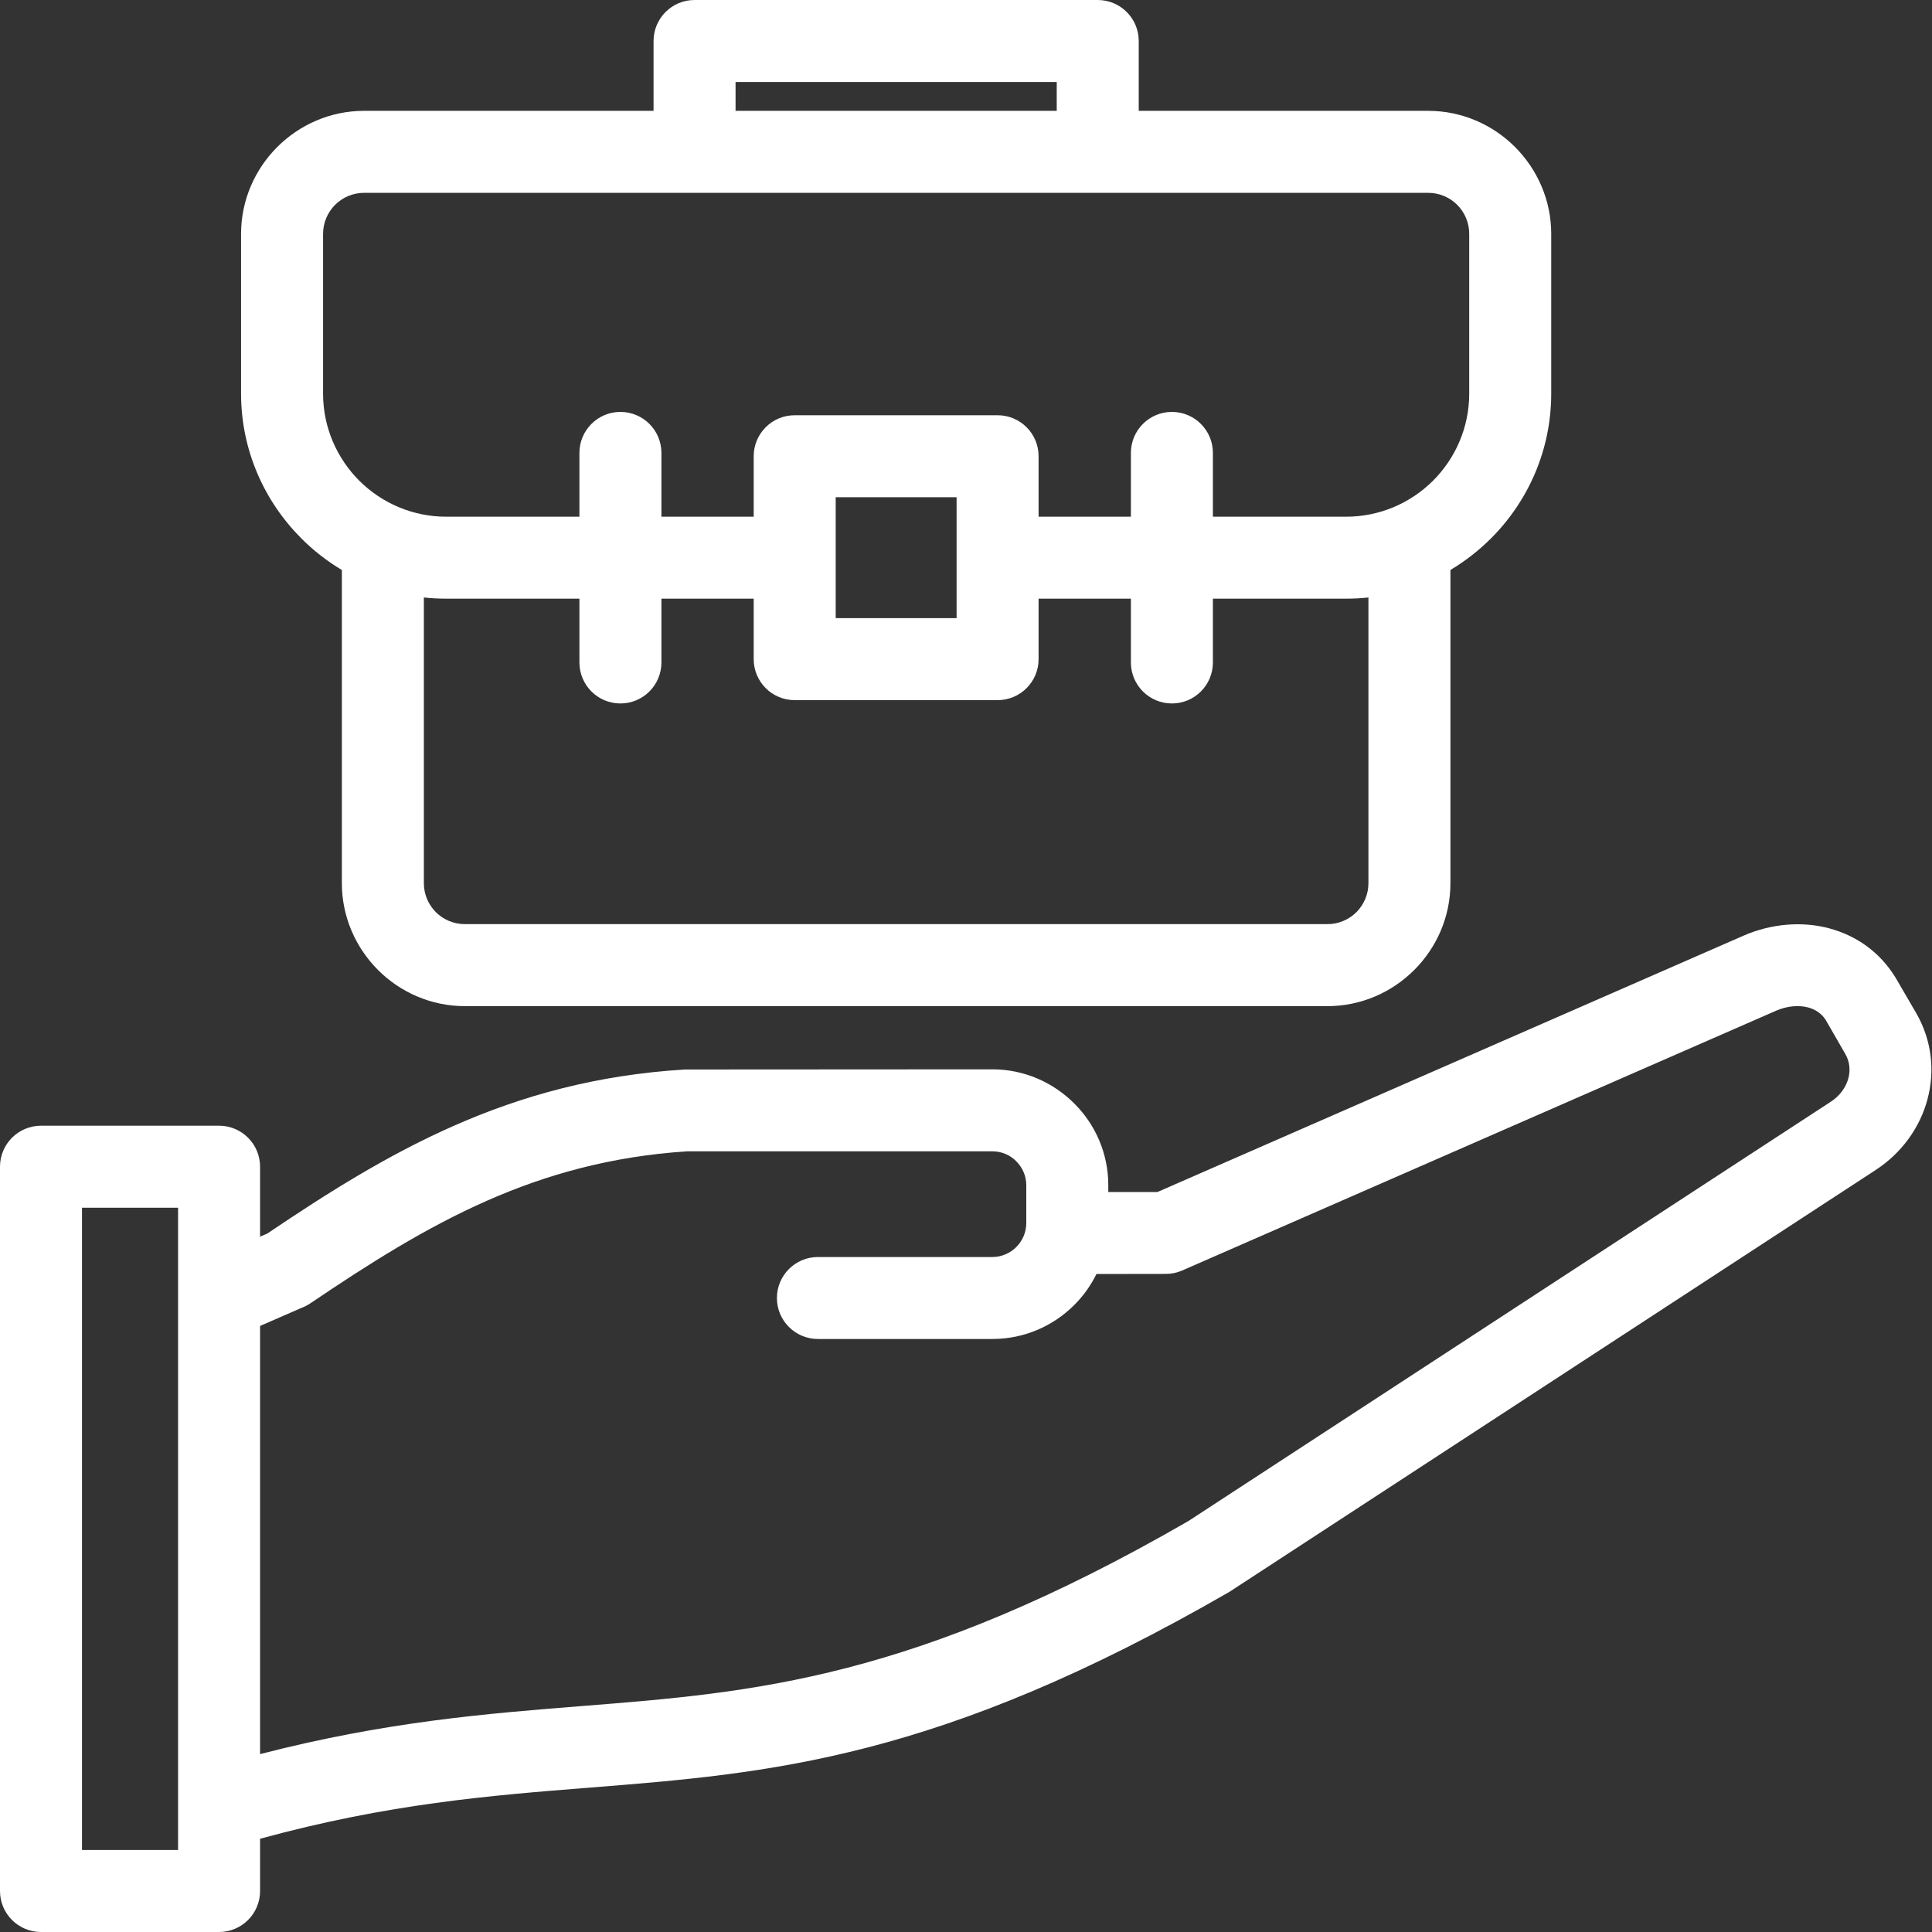 <svg width="54" height="54" viewBox="0 0 54 54" fill="none" xmlns="http://www.w3.org/2000/svg">
<rect x="0" y="0" width="54" height="54" fill="#333333" stroke="none"/>
<path d="M8.675 36.428C8.597 36.481 8.513 36.524 8.429 36.555L7.269 37.061V49.028C10.786 48.12 13.588 47.897 16.284 47.683C21.078 47.303 25.533 46.95 33.217 42.513L51.18 30.788C51.424 30.628 51.594 30.393 51.663 30.137C51.722 29.915 51.701 29.673 51.578 29.461L51.024 28.499C50.909 28.325 50.735 28.211 50.54 28.159C50.266 28.086 49.941 28.119 49.637 28.252L33.042 35.511C32.893 35.576 32.738 35.606 32.585 35.606L30.646 35.609C30.488 35.932 30.277 36.224 30.026 36.475C29.441 37.061 28.63 37.425 27.738 37.425H22.861C22.229 37.425 21.715 36.913 21.715 36.28C21.715 35.647 22.229 35.134 22.861 35.134H27.738C27.997 35.134 28.235 35.026 28.406 34.855C28.577 34.683 28.685 34.446 28.685 34.187V33.127C28.685 32.867 28.577 32.63 28.406 32.459C28.237 32.286 28 32.18 27.738 32.18H19.205C17.085 32.318 15.276 32.826 13.61 33.561C11.894 34.317 10.304 35.327 8.675 36.428ZM31.609 12.659C31.609 12.026 32.122 11.513 32.755 11.513C33.388 11.513 33.901 12.026 33.901 12.659V14.442H37.627C38.538 14.442 39.411 14.078 40.057 13.433C40.678 12.81 41.065 11.949 41.065 11.003V6.536C41.065 6.22 40.936 5.932 40.73 5.725C40.523 5.519 40.235 5.39 39.919 5.39C30.005 5.39 20.091 5.39 10.176 5.39C9.86 5.39 9.573 5.519 9.366 5.725C9.16 5.932 9.03 6.22 9.03 6.536V11.003C9.03 11.949 9.418 12.81 10.039 13.433C10.685 14.077 11.555 14.442 12.469 14.442H16.195V12.659C16.195 12.026 16.708 11.513 17.341 11.513C17.974 11.513 18.487 12.026 18.487 12.659V14.442H21.066V12.752C21.066 12.119 21.579 11.606 22.212 11.606H27.883C28.516 11.606 29.029 12.119 29.029 12.752V14.442H31.609V12.659ZM33.901 16.733V18.516C33.901 19.149 33.388 19.662 32.755 19.662C32.122 19.662 31.609 19.149 31.609 18.516V16.733H29.029V18.423C29.029 19.056 28.516 19.569 27.883 19.569H22.212C21.579 19.569 21.066 19.056 21.066 18.423V16.733H18.487V18.516C18.487 19.149 17.974 19.662 17.341 19.662C16.708 19.662 16.195 19.149 16.195 18.516V16.733H12.469C12.259 16.733 12.052 16.722 11.847 16.7V24.684C11.847 25 11.976 25.288 12.182 25.495C12.389 25.701 12.677 25.83 12.993 25.83H37.102C37.418 25.83 37.706 25.701 37.913 25.495C38.119 25.288 38.248 25 38.248 24.684V16.7C38.044 16.722 37.836 16.733 37.627 16.733H33.901ZM26.737 13.898H23.358V17.277H26.737V13.898ZM18.267 3.098V1.146C18.267 0.513 18.78 0 19.413 0H30.682C31.314 0 31.828 0.513 31.828 1.146V3.098H39.919C40.861 3.098 41.722 3.485 42.344 4.107C42.97 4.734 43.357 5.593 43.357 6.536V11.003C43.357 12.577 42.713 14.008 41.675 15.047C41.335 15.386 40.953 15.684 40.54 15.931V24.684C40.54 25.628 40.153 26.487 39.531 27.109C38.905 27.735 38.046 28.122 37.102 28.122H12.993C12.049 28.122 11.19 27.735 10.568 27.114C9.942 26.487 9.555 25.628 9.555 24.684V15.931C9.142 15.685 8.763 15.389 8.425 15.051C7.383 14.008 6.738 12.577 6.738 11.003V6.536C6.738 5.593 7.126 4.734 7.747 4.111C8.374 3.485 9.233 3.098 10.176 3.098H18.267ZM29.536 3.098V2.292H20.559V3.098H29.536ZM7.269 34.566L7.471 34.478C9.167 33.334 10.836 32.281 12.688 31.465C14.597 30.623 16.678 30.044 19.138 29.893L27.738 29.888C28.625 29.888 29.436 30.253 30.024 30.841C30.612 31.424 30.977 32.234 30.977 33.127V33.317H32.352L48.723 26.156C49.501 25.816 50.361 25.742 51.13 25.948C51.874 26.148 52.535 26.6 52.977 27.318L53.557 28.314C54.001 29.083 54.084 29.942 53.873 30.728C53.664 31.512 53.156 32.226 52.424 32.703L34.364 44.492C26.225 49.191 21.523 49.565 16.463 49.966C13.718 50.184 10.861 50.41 7.269 51.394V52.854C7.269 53.487 6.756 54 6.123 54H1.146C0.513 54 0 53.487 0 52.854V32.61C0 31.977 0.513 31.464 1.146 31.464H6.123C6.756 31.464 7.269 31.977 7.269 32.61V34.566ZM4.977 33.756H2.292V51.708H4.977V33.756Z" fill="white"/>
</svg>
